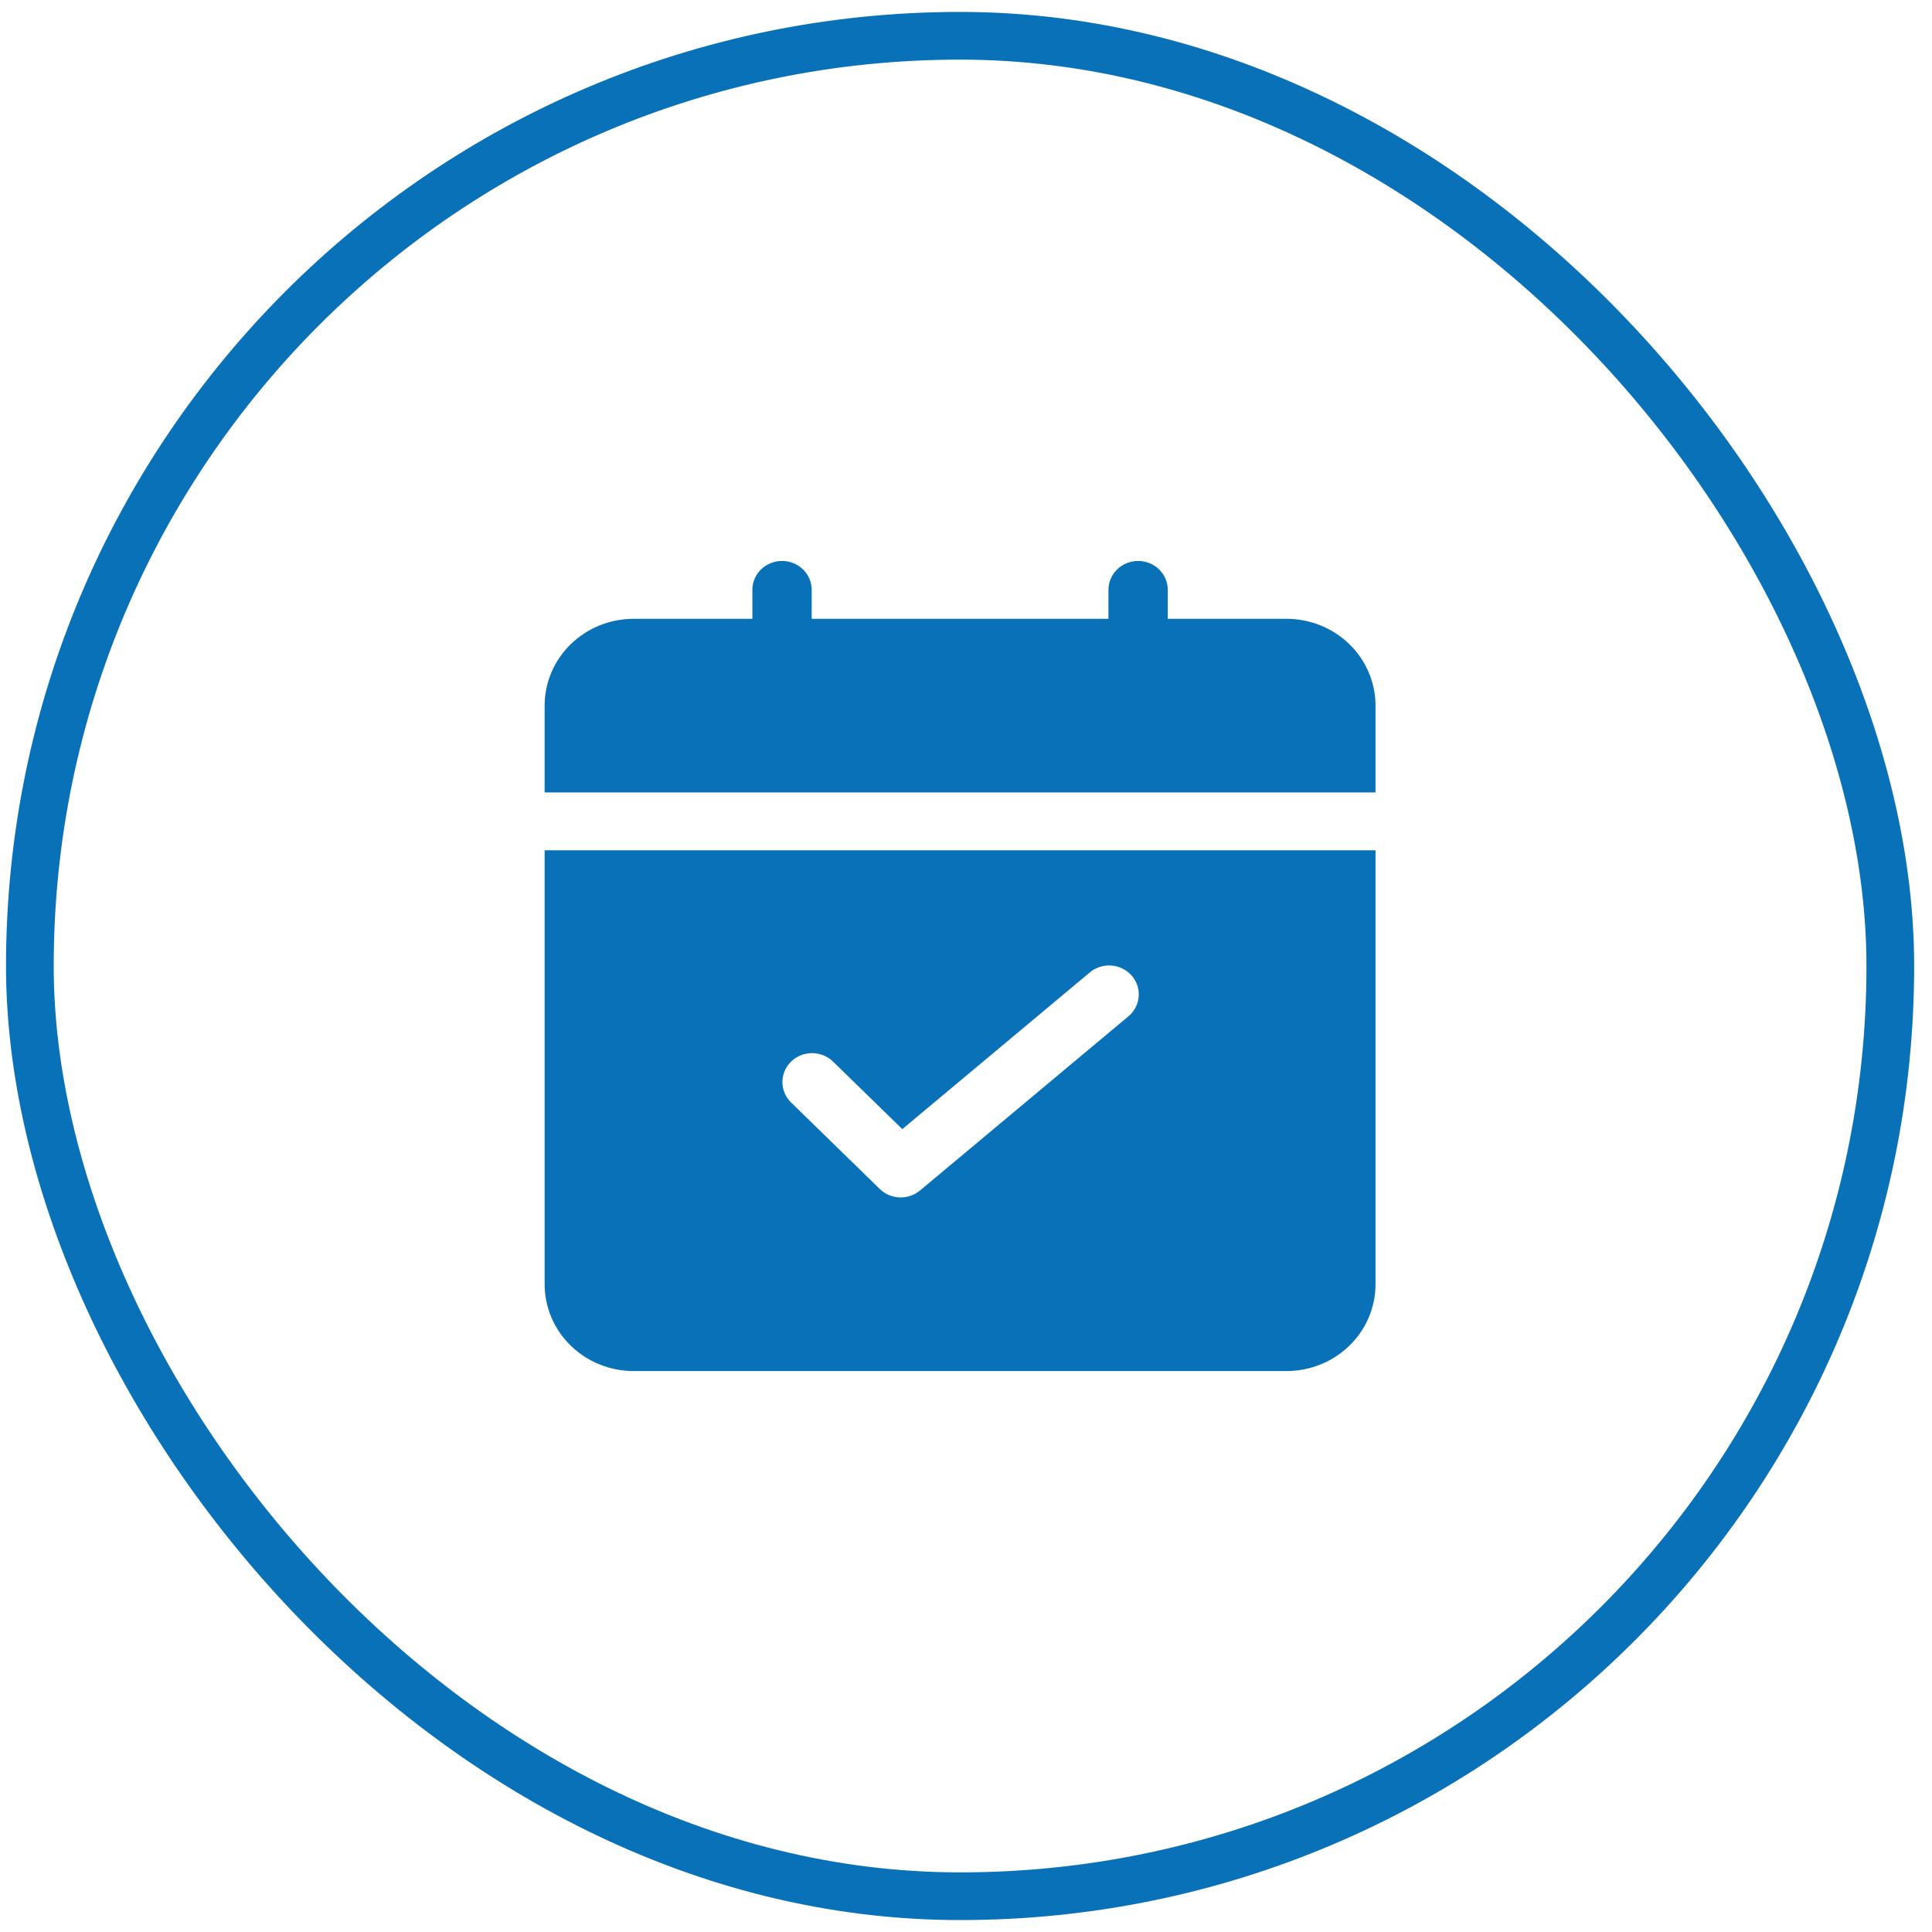 <svg xmlns="http://www.w3.org/2000/svg" width="81" height="81" viewBox="0 0 81 81" fill="none"><rect x="1.252" y="1.5" width="78" height="78" rx="39" stroke="#0971B8" stroke-width="2"></rect><path d="M57.669 33.222V29.583C57.669 28.618 57.276 27.692 56.576 27.01C55.876 26.327 54.927 25.944 53.937 25.944H48.96V24.731C48.96 24.409 48.829 24.101 48.596 23.873C48.363 23.646 48.046 23.518 47.716 23.518C47.386 23.518 47.07 23.646 46.837 23.873C46.603 24.101 46.472 24.409 46.472 24.731V25.944H34.031V24.731C34.031 24.409 33.9 24.101 33.667 23.873C33.434 23.646 33.117 23.518 32.787 23.518C32.457 23.518 32.141 23.646 31.907 23.873C31.674 24.101 31.543 24.409 31.543 24.731V25.944H26.567C25.577 25.944 24.628 26.327 23.927 27.01C23.228 27.692 22.834 28.618 22.834 29.583V33.222H57.669Z" fill="#0971B8"></path><path d="M22.834 35.648V53.843C22.834 54.808 23.228 55.734 23.927 56.416C24.628 57.099 25.577 57.482 26.567 57.482H53.937C54.927 57.482 55.876 57.099 56.576 56.416C57.276 55.734 57.669 54.808 57.669 53.843V35.648H22.834ZM47.281 42.634L38.572 49.912C38.334 50.11 38.028 50.214 37.715 50.202C37.402 50.19 37.105 50.063 36.884 49.847L33.152 46.208C32.925 45.98 32.8 45.673 32.803 45.355C32.805 45.037 32.936 44.733 33.167 44.508C33.398 44.283 33.709 44.156 34.036 44.153C34.362 44.15 34.676 44.272 34.911 44.493L37.83 47.339L45.667 40.789C45.791 40.68 45.935 40.597 46.092 40.544C46.249 40.491 46.415 40.469 46.581 40.479C46.746 40.49 46.908 40.532 47.057 40.605C47.205 40.677 47.337 40.778 47.445 40.901C47.553 41.024 47.635 41.167 47.685 41.321C47.736 41.475 47.754 41.638 47.739 41.799C47.724 41.96 47.676 42.117 47.598 42.26C47.52 42.403 47.413 42.529 47.285 42.631L47.281 42.634Z" fill="#0971B8"></path></svg>